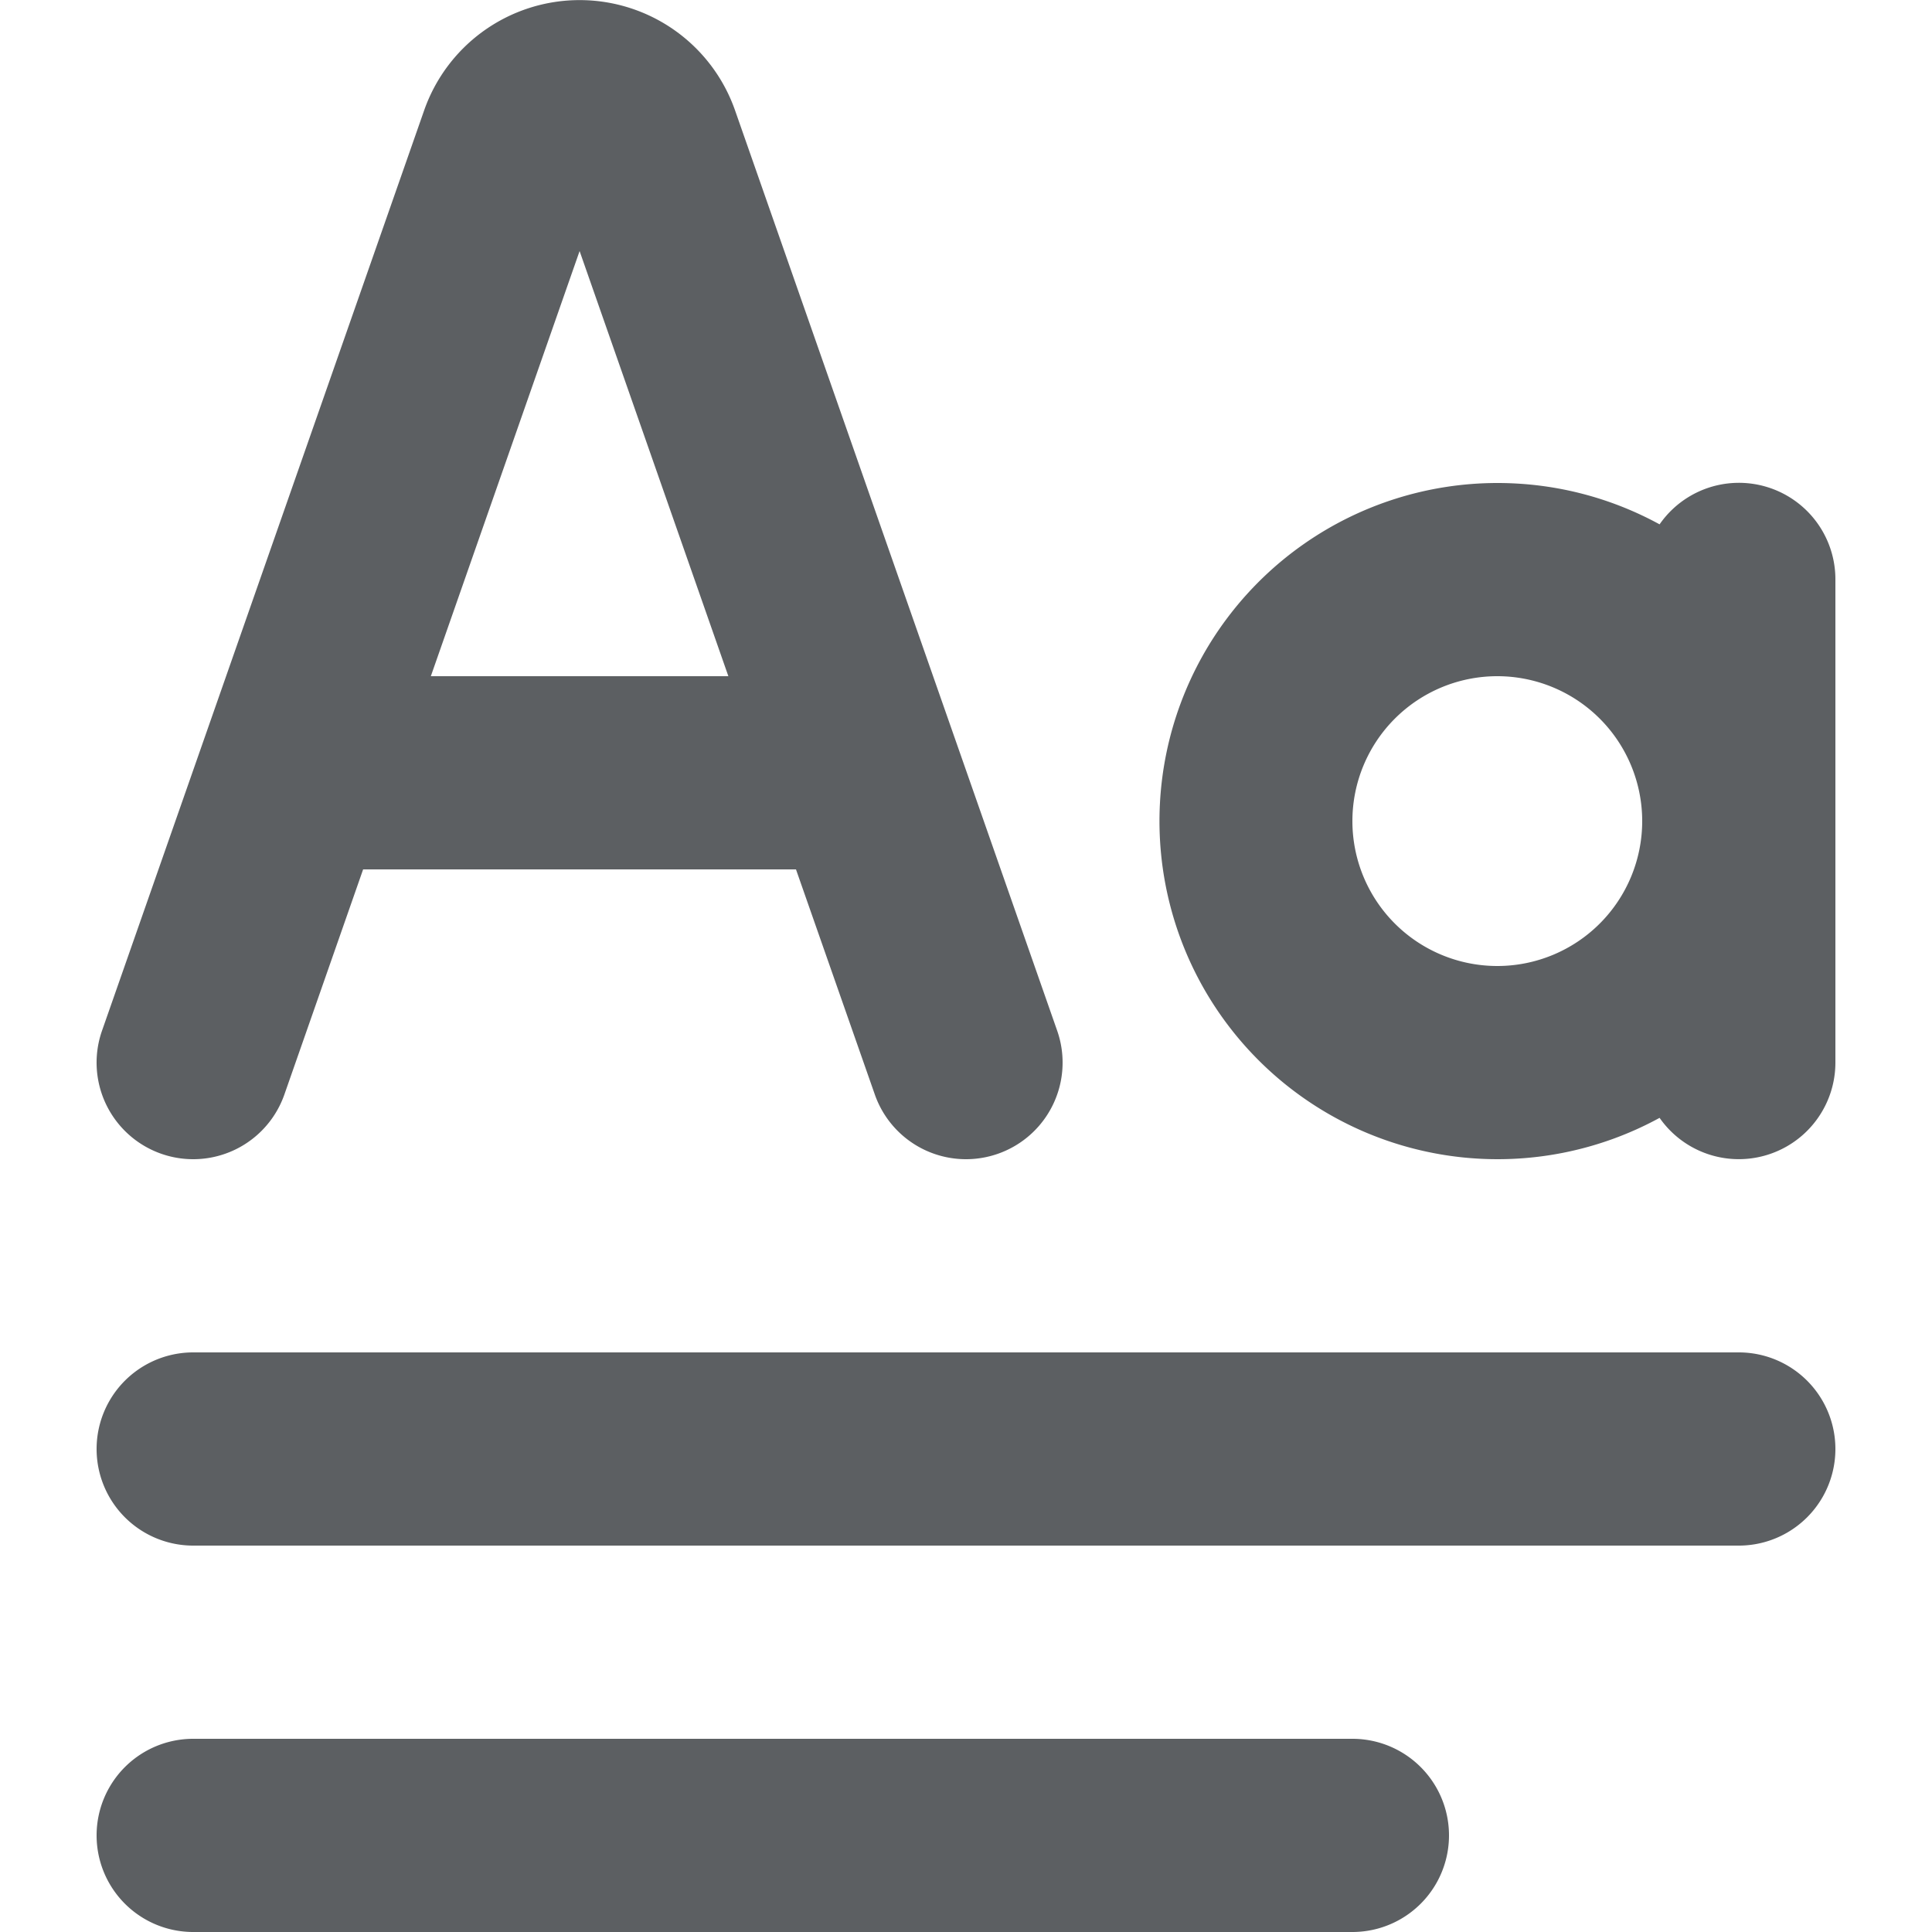 <?xml version="1.0" encoding="utf-8"?><!-- Скачано с сайта svg4.ru / Downloaded from svg4.ru -->
<svg width="800px" height="800px" viewBox="0 0 20 20" xmlns="http://www.w3.org/2000/svg"><path fill-rule="evenodd" d="M8.24 9l.816 2.33a1 1 0 001.888-.66L7.609 1.142a1.705 1.705 0 00-3.218 0L1.056 10.67a1 1 0 001.888.66L3.759 9h4.482zm-.7-2L6 2.599 4.46 7h3.08zM15.5 5c.608 0 1.18.155 1.68.428A.999.999 0 0119 6v5a1 1 0 01-1.82.572A3.5 3.5 0 1115.5 5zm0 5a1.5 1.5 0 100-3 1.5 1.5 0 000 3z" fill="#5C5F62"/><path d="M2 14a1 1 0 100 2h16a1 1 0 100-2H2zM2 18a1 1 0 100 2h12a1 1 0 100-2H2z" fill="#5C5F62"/></svg>